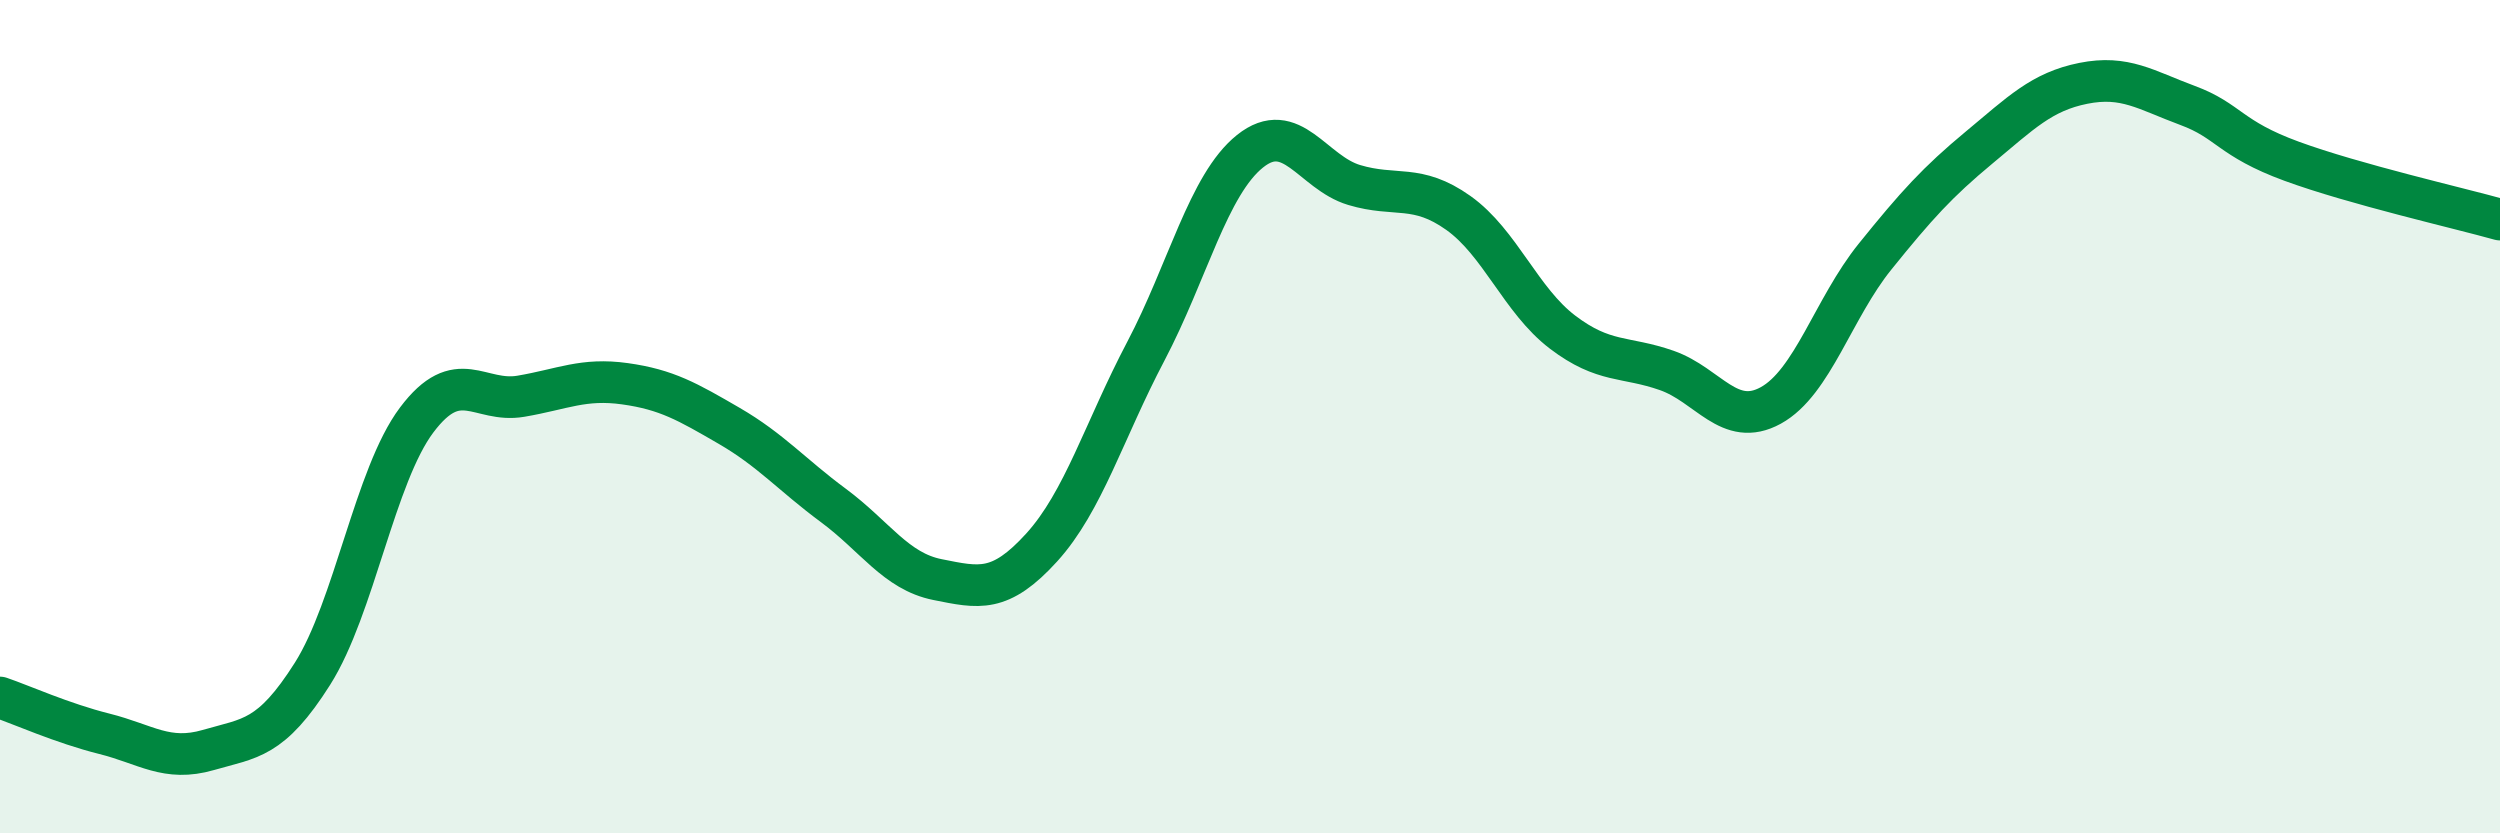 
    <svg width="60" height="20" viewBox="0 0 60 20" xmlns="http://www.w3.org/2000/svg">
      <path
        d="M 0,16.74 C 0.5,16.91 1.5,17.36 2.5,17.61 C 3.5,17.86 4,18.29 5,18 C 6,17.71 6.5,17.75 7.5,16.17 C 8.5,14.59 9,11.41 10,10.08 C 11,8.75 11.5,9.68 12.5,9.51 C 13.5,9.34 14,9.07 15,9.21 C 16,9.35 16.5,9.64 17.5,10.22 C 18.5,10.8 19,11.39 20,12.13 C 21,12.87 21.5,13.71 22.5,13.91 C 23.5,14.11 24,14.24 25,13.14 C 26,12.04 26.5,10.33 27.5,8.43 C 28.5,6.53 29,4.43 30,3.63 C 31,2.83 31.5,4.14 32.5,4.44 C 33.5,4.74 34,4.4 35,5.11 C 36,5.82 36.5,7.21 37.5,7.97 C 38.5,8.73 39,8.54 40,8.89 C 41,9.24 41.5,10.28 42.5,9.73 C 43.5,9.18 44,7.4 45,6.16 C 46,4.92 46.5,4.37 47.5,3.54 C 48.5,2.71 49,2.2 50,2 C 51,1.8 51.5,2.16 52.5,2.53 C 53.5,2.9 53.5,3.32 55,3.87 C 56.5,4.42 59,4.99 60,5.27L60 20L0 20Z"
        fill="#008740"
        opacity="0.1"
        stroke-linecap="round"
        stroke-linejoin="round"
      />
      <path
        d="M 0,16.74 C 0.5,16.91 1.5,17.36 2.5,17.61 C 3.5,17.86 4,18.29 5,18 C 6,17.71 6.5,17.75 7.5,16.17 C 8.5,14.59 9,11.41 10,10.08 C 11,8.75 11.5,9.68 12.5,9.51 C 13.5,9.34 14,9.07 15,9.21 C 16,9.35 16.5,9.64 17.5,10.22 C 18.5,10.8 19,11.39 20,12.13 C 21,12.87 21.5,13.71 22.5,13.91 C 23.5,14.11 24,14.24 25,13.14 C 26,12.04 26.5,10.33 27.5,8.43 C 28.5,6.53 29,4.43 30,3.63 C 31,2.83 31.5,4.14 32.5,4.44 C 33.5,4.74 34,4.4 35,5.11 C 36,5.82 36.5,7.21 37.5,7.97 C 38.5,8.73 39,8.54 40,8.89 C 41,9.24 41.5,10.28 42.5,9.73 C 43.5,9.18 44,7.4 45,6.16 C 46,4.92 46.5,4.37 47.5,3.54 C 48.5,2.71 49,2.2 50,2 C 51,1.8 51.5,2.16 52.5,2.53 C 53.5,2.9 53.5,3.32 55,3.87 C 56.5,4.42 59,4.99 60,5.27"
        stroke="#008740"
        stroke-width="1"
        fill="none"
        stroke-linecap="round"
        stroke-linejoin="round"
      />
    </svg>
  